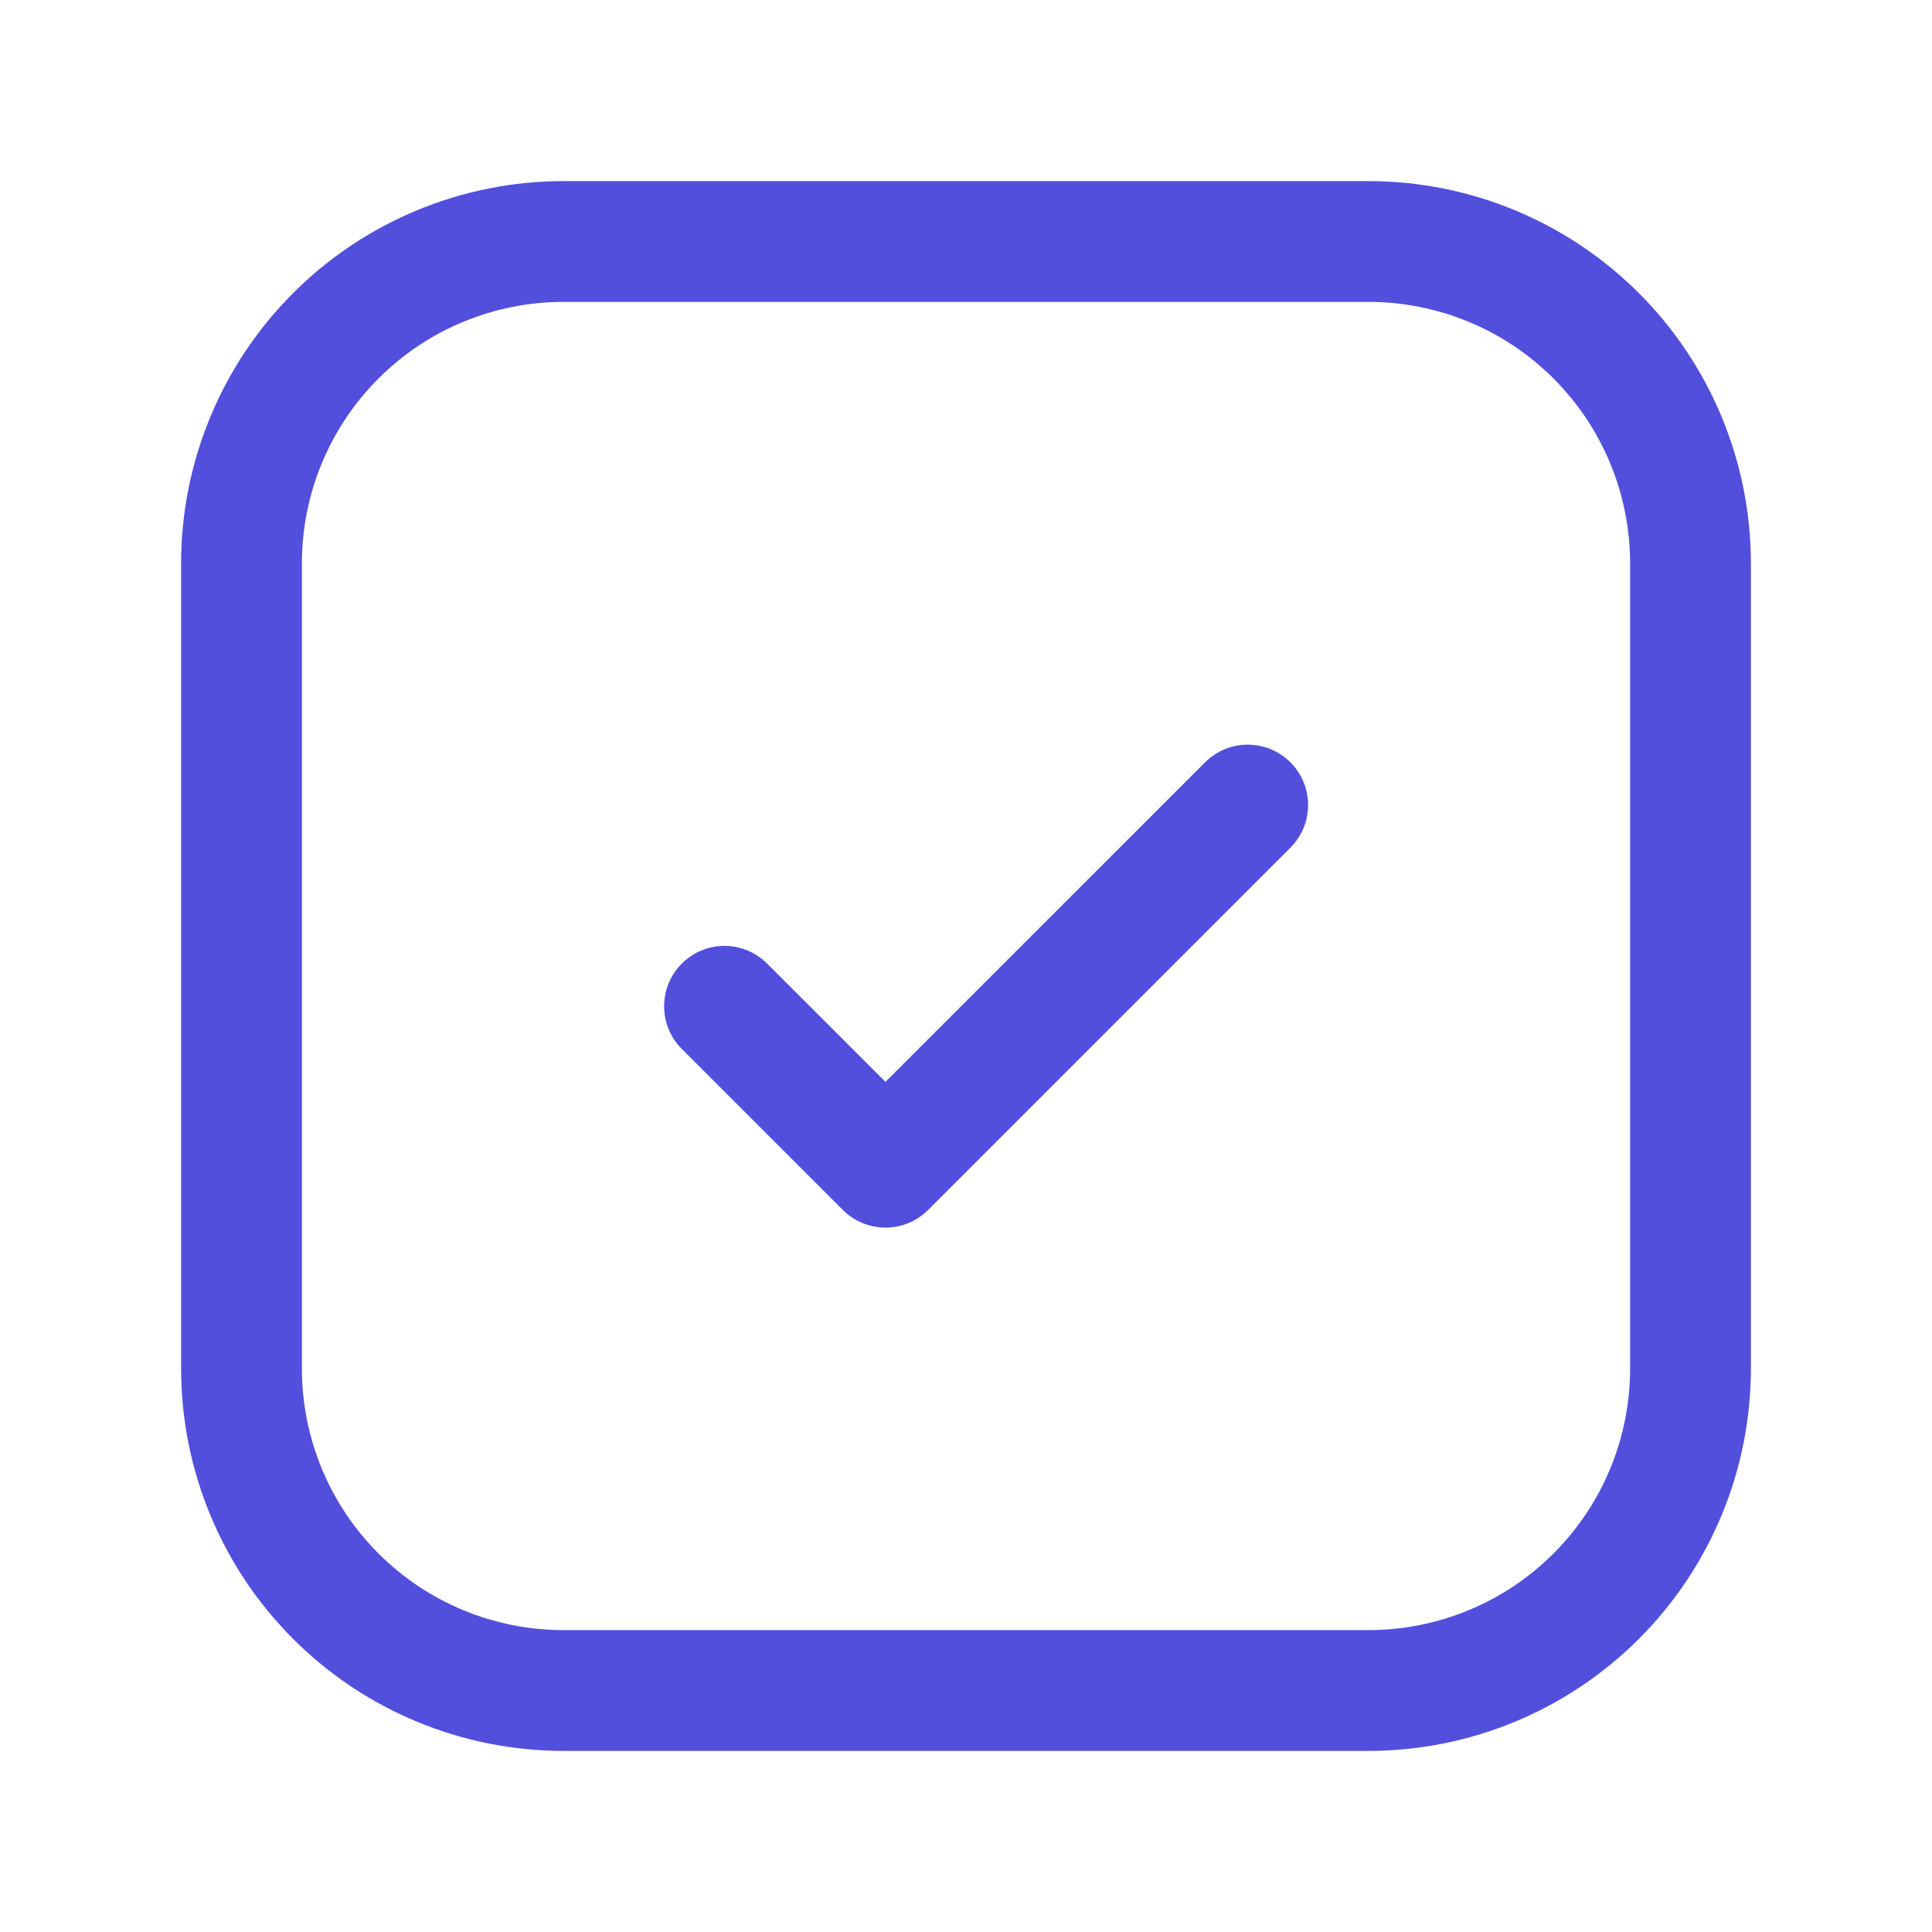 <?xml version="1.0" encoding="UTF-8"?> <svg xmlns="http://www.w3.org/2000/svg" width="46" height="46" viewBox="0 0 46 46" fill="none"><path fill-rule="evenodd" clip-rule="evenodd" d="M41.688 13.417C41.688 11.002 40.729 8.686 39.021 6.979C37.314 5.271 34.998 4.312 32.583 4.312H13.417C11.002 4.312 8.686 5.271 6.979 6.979C5.271 8.686 4.312 11.002 4.312 13.417V32.583C4.312 34.998 5.271 37.314 6.979 39.021C8.686 40.729 11.002 41.688 13.417 41.688H32.583C34.998 41.688 37.314 40.729 39.021 39.021C40.729 37.314 41.688 34.998 41.688 32.583V13.417ZM38.812 13.417V32.583C38.812 34.236 38.157 35.821 36.988 36.988C35.821 38.157 34.236 38.812 32.583 38.812H13.417C11.764 38.812 10.179 38.157 9.012 36.988C7.843 35.821 7.188 34.236 7.188 32.583V13.417C7.188 11.764 7.843 10.179 9.012 9.012C10.179 7.843 11.764 7.188 13.417 7.188H32.583C34.236 7.188 35.821 7.843 36.988 9.012C38.157 10.179 38.812 11.764 38.812 13.417Z" fill="#524FDC"></path><path fill-rule="evenodd" clip-rule="evenodd" d="M21.083 25.759L28.692 18.151C29.252 17.59 30.164 17.59 30.724 18.151C31.285 18.711 31.285 19.623 30.724 20.183L22.099 28.808C21.537 29.369 20.629 29.369 20.067 28.808L16.234 24.975C15.672 24.415 15.672 23.503 16.234 22.943C16.793 22.381 17.706 22.381 18.265 22.943L21.083 25.759Z" fill="#524FDC"></path></svg> 